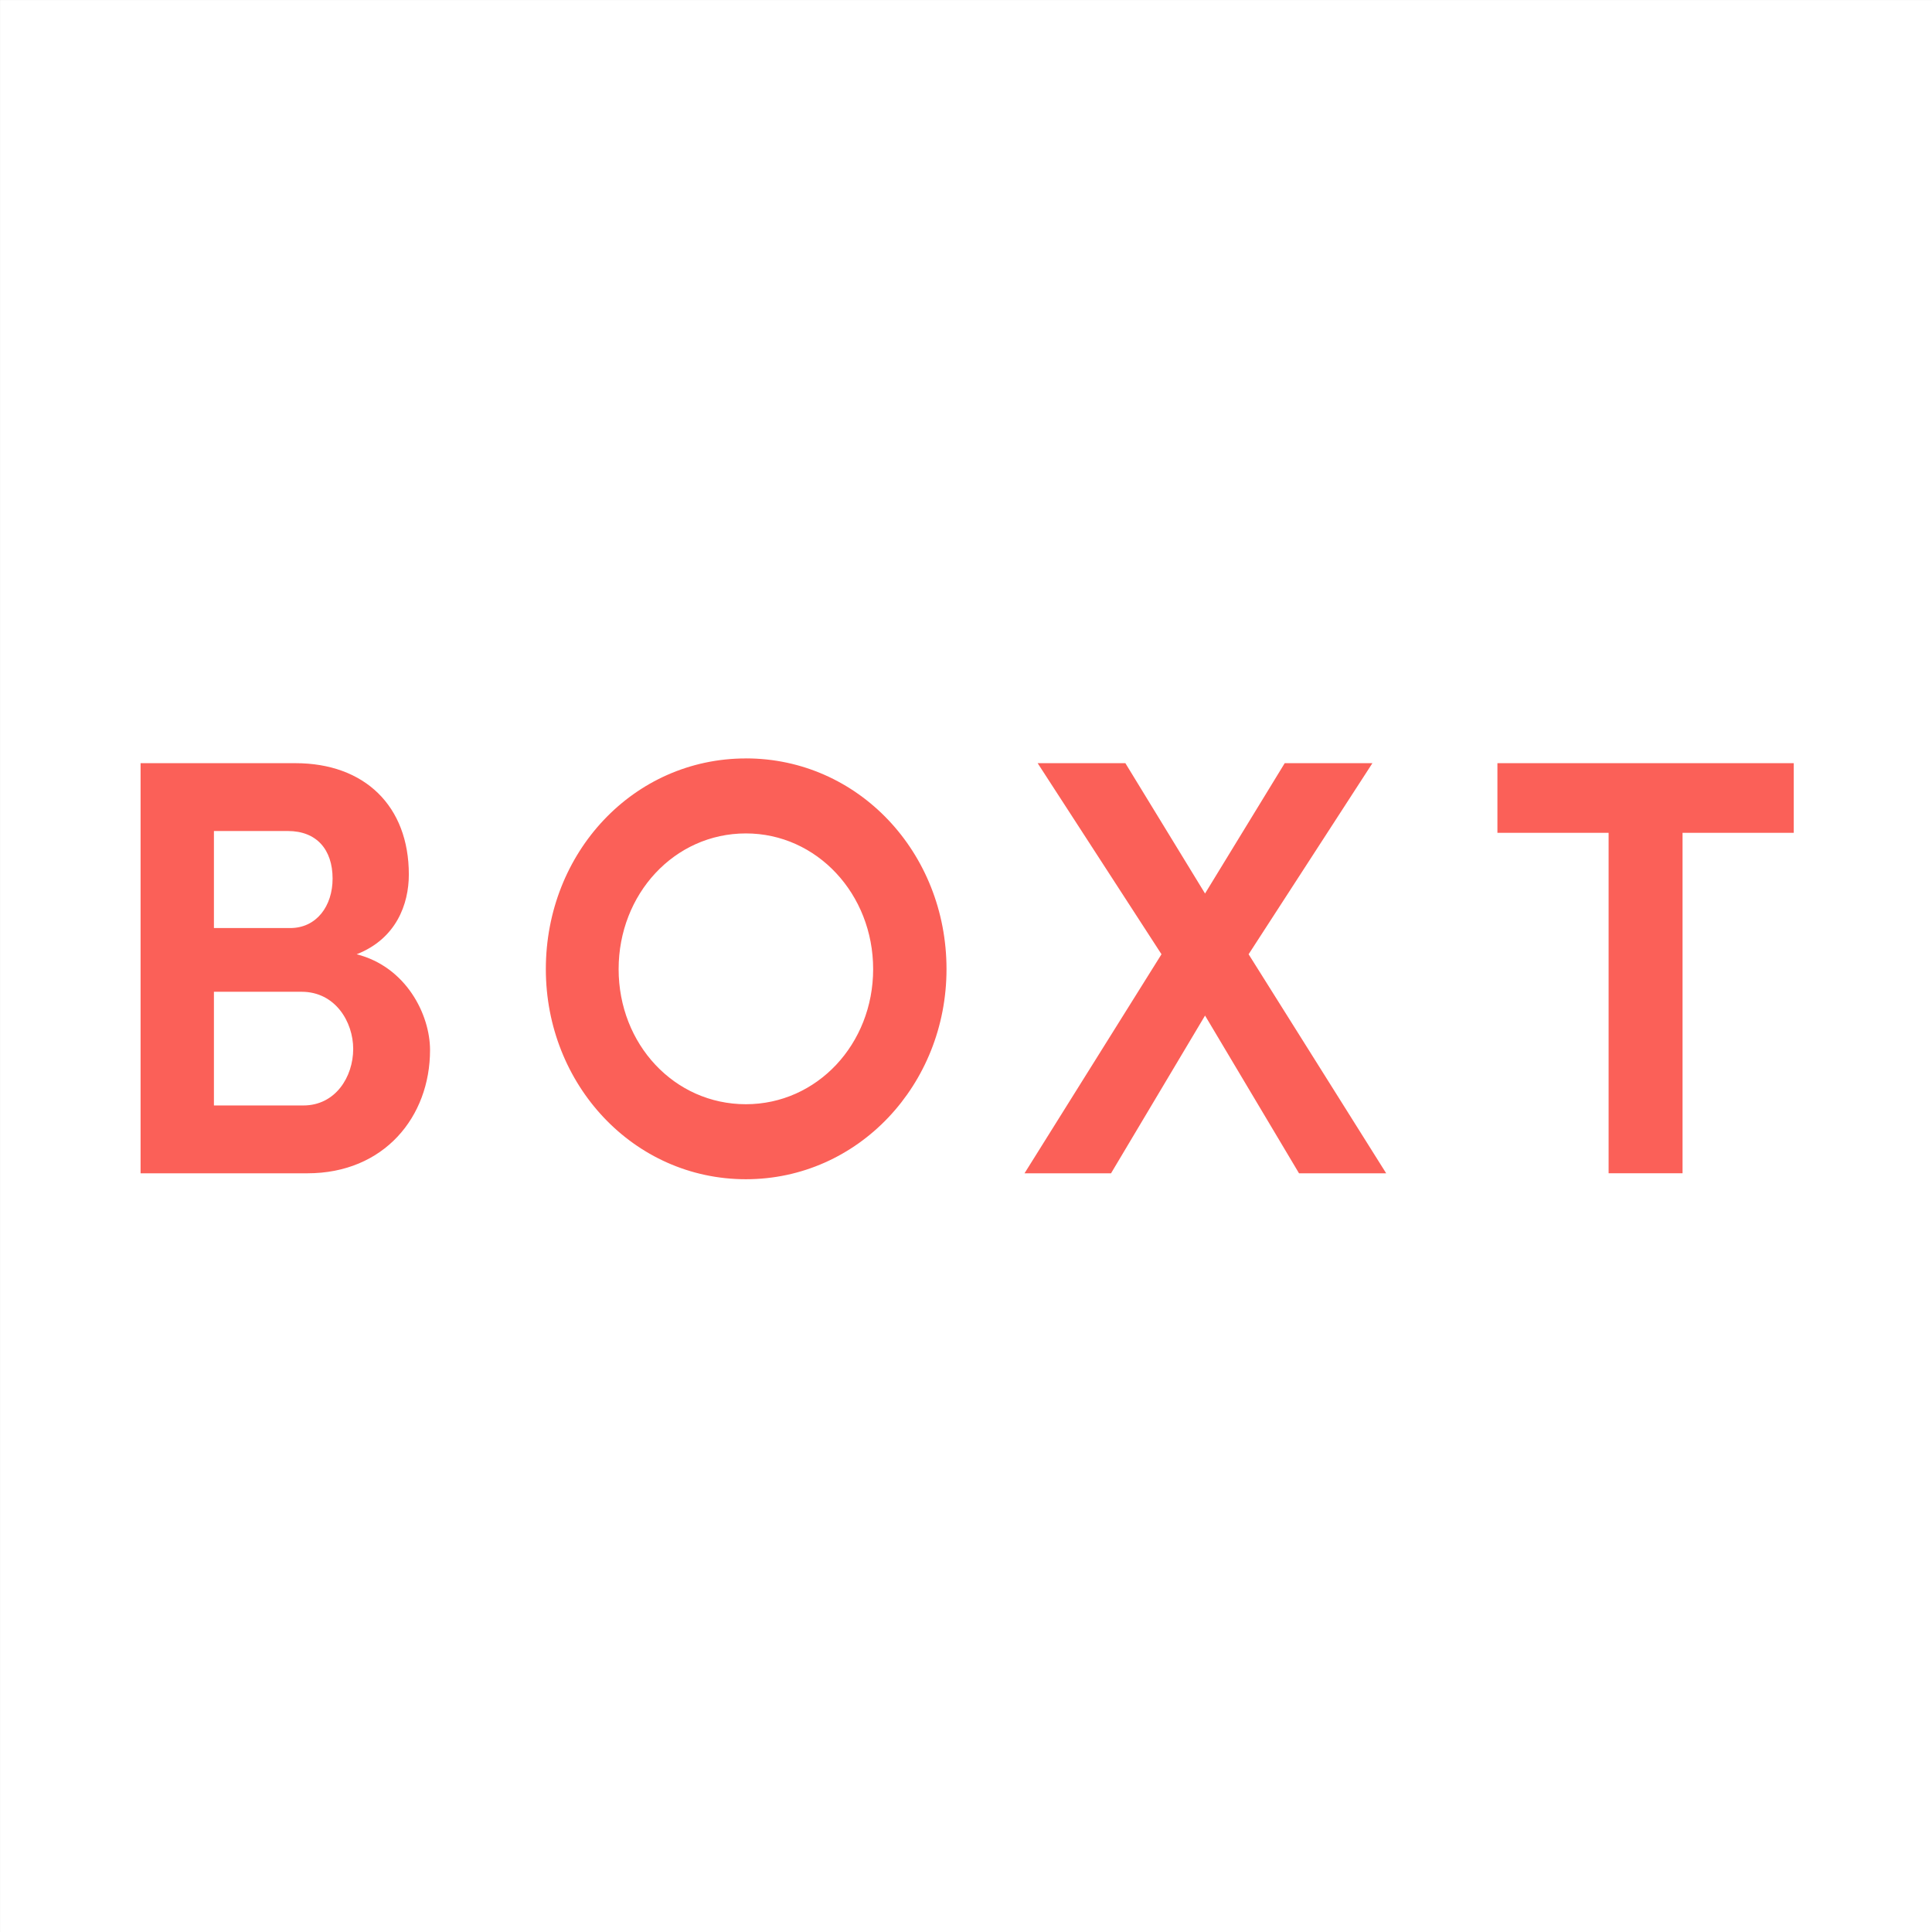 <?xml version="1.0" encoding="utf-8"?>
<svg xmlns="http://www.w3.org/2000/svg" enable-background="new 651.66 651.66 114 114" height="114" viewBox="651.66 651.66 114 114" width="114">
  <rect x="651.66" y="651.66" width="114" height="114" fill="#333333" stroke="none"/>
  <path d="m651.661 651.661h114v114h-114z" fill="#fff"/>
  <path d="m664.283 710.179v6.71h5.278c1.893 0 2.94-1.687 2.94-3.337 0-1.581-1.047-3.371-3.042-3.371h-5.176zm4.5-3.758c1.555 0 2.502-1.3 2.502-2.916 0-1.72-.948-2.81-2.639-2.81h-4.363v5.726zm3.922 1.547c2.909.737 4.33 3.547 4.33 5.653 0 3.934-2.706 7.271-7.237 7.271h-9.843v-24.2h9.132c4.092 0 6.697 2.53 6.697 6.567 0 1.758-.745 3.794-3.079 4.709zm22.967 8.848c4.195 0 7.509-3.546 7.509-7.971s-3.314-8.008-7.509-8.008c-4.228 0-7.509 3.583-7.509 8.008s3.281 7.971 7.509 7.971m0-20.406c6.63 0 11.838 5.551 11.838 12.435 0 6.813-5.208 12.397-11.838 12.397-6.629 0-11.804-5.584-11.804-12.397 0-6.884 5.175-12.433 11.804-12.433m29.664 11.555 8.118 12.926h-5.143l-5.546-9.309-5.548 9.309h-5.105l8.083-12.926-7.307-11.275h5.176l4.701 7.691 4.701-7.691h5.175zm14.682-11.275h17.485v4.11h-6.562v20.089h-4.363v-20.089h-6.561v-4.11z" fill="#fb6058"/>
</svg>
